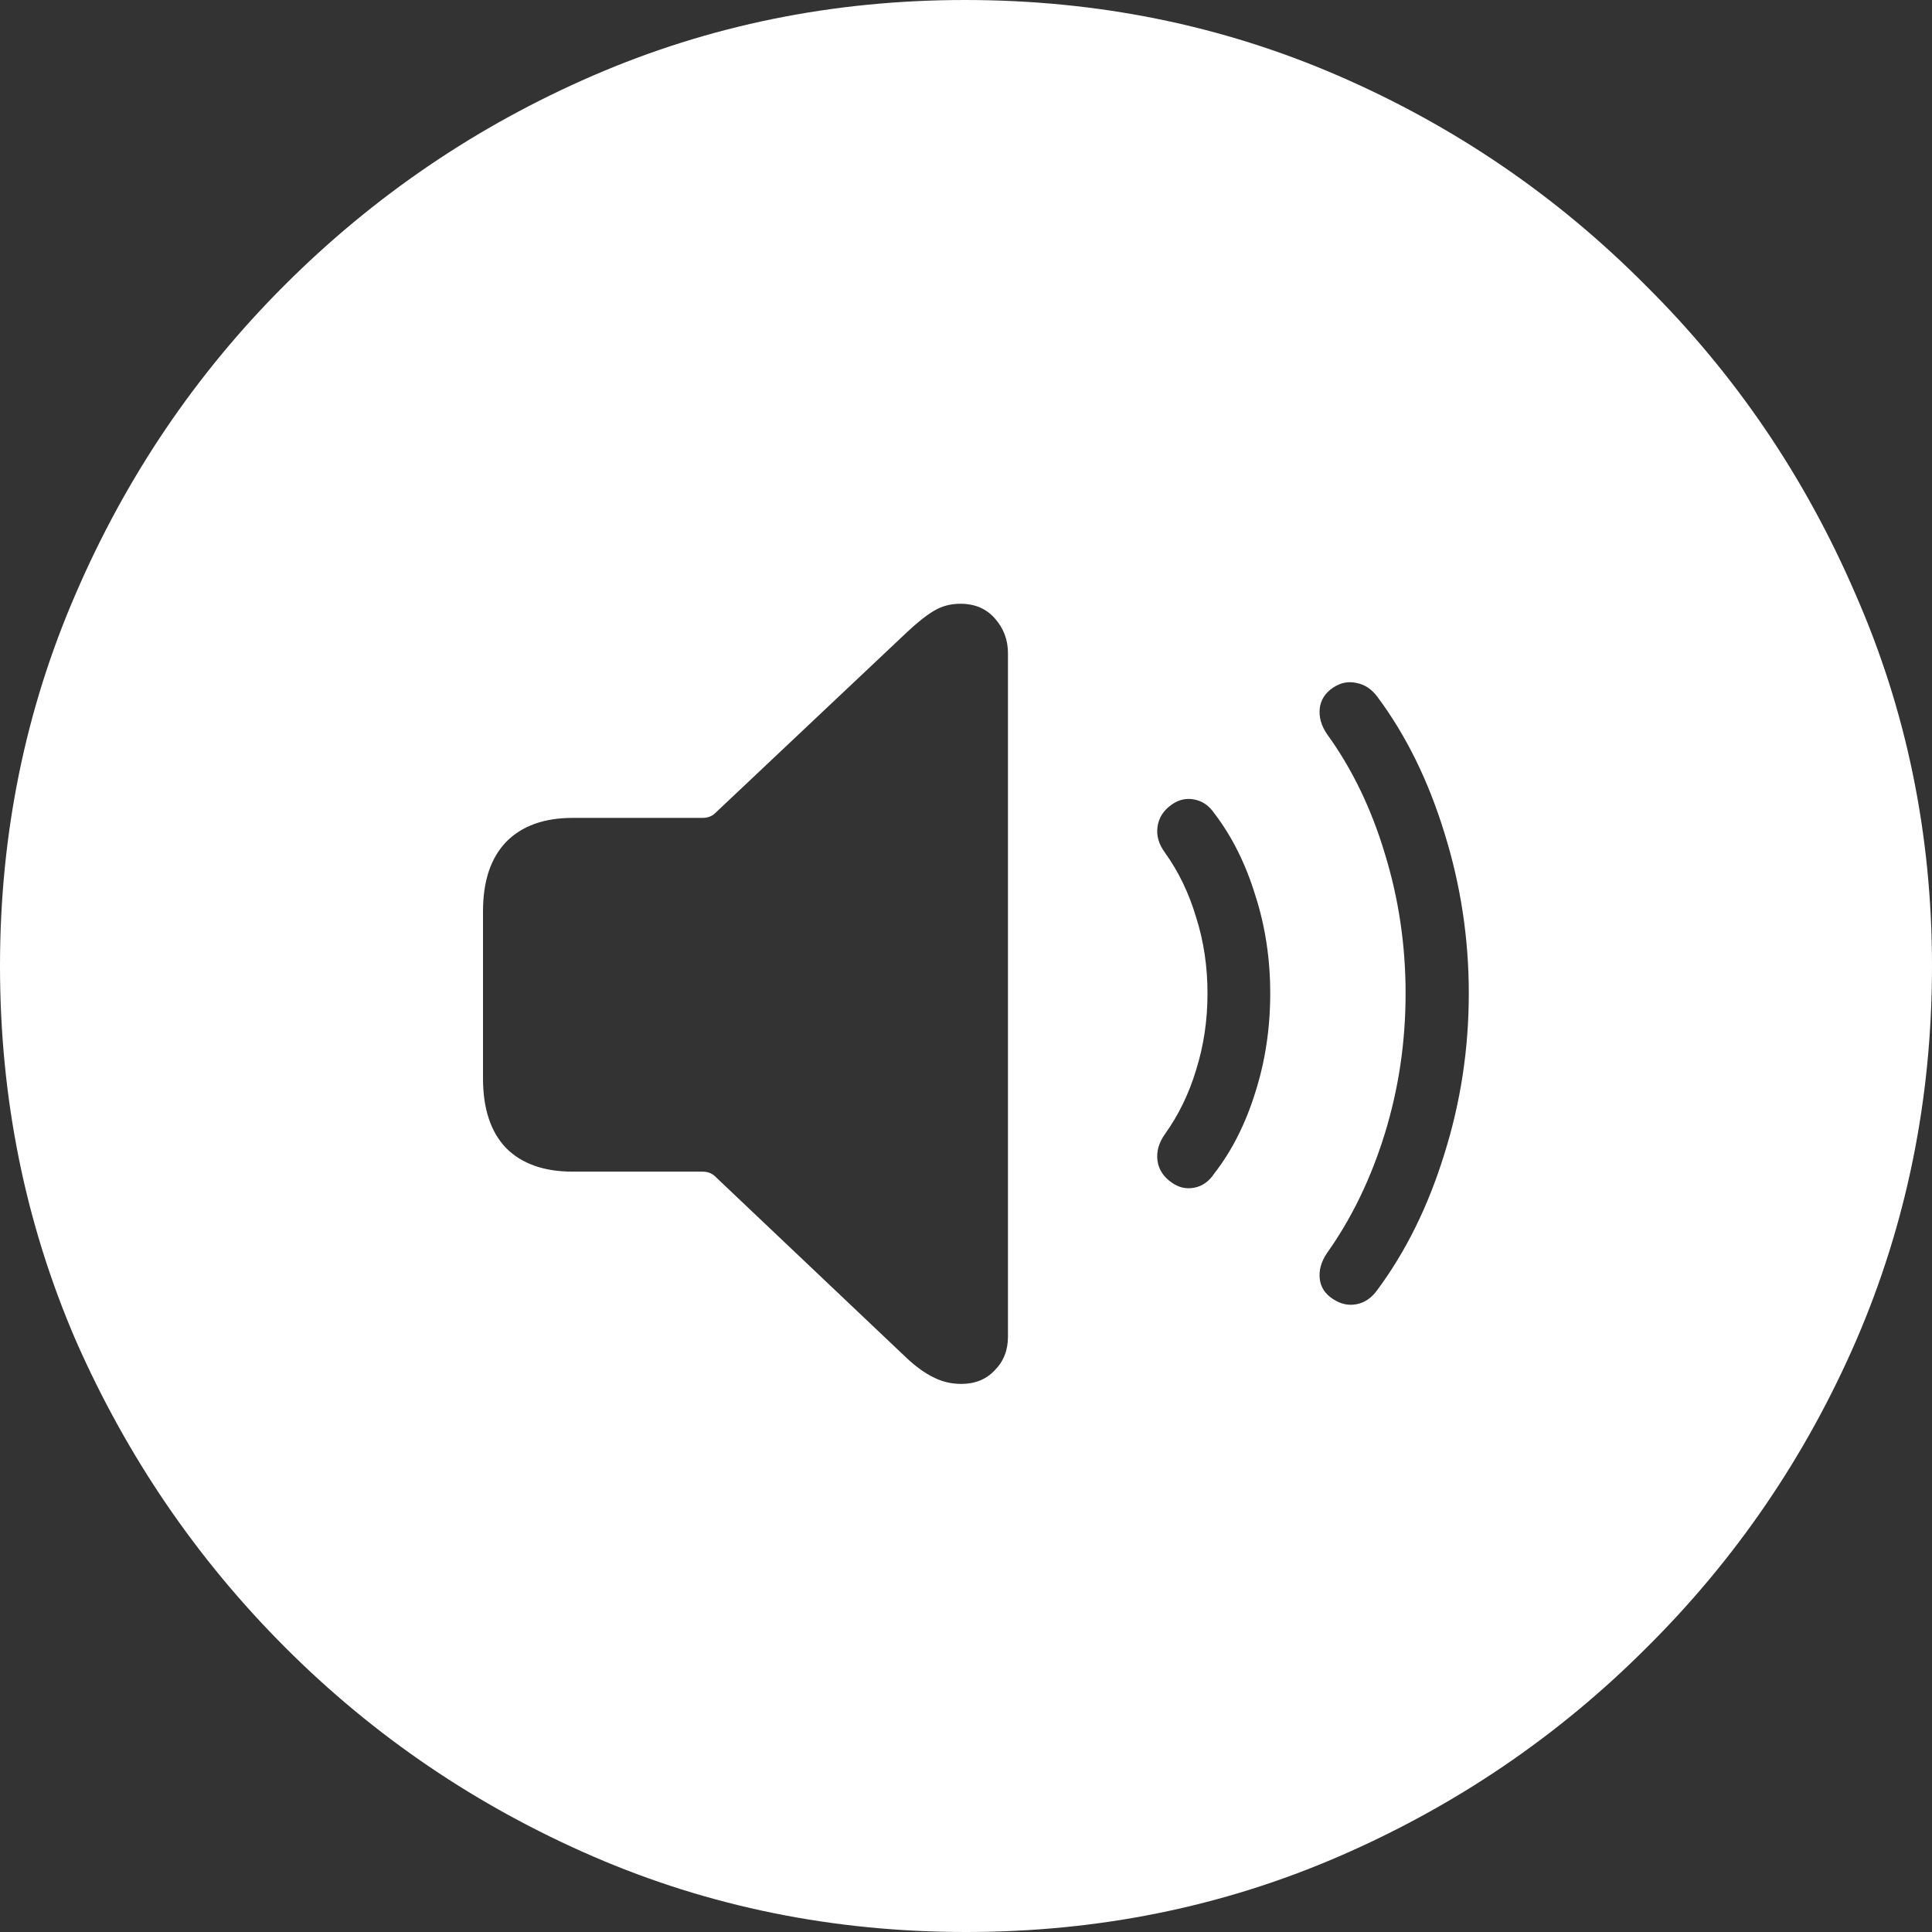 <svg width="32" height="32" viewBox="0 0 32 32" fill="none" xmlns="http://www.w3.org/2000/svg">
<rect x="0" y="0" width="32" height="32" fill="#333333" stroke="none"/>
<path fill-rule="evenodd" clip-rule="evenodd" d="M22.18 30.747C20.253 31.582 18.194 32 16 32C13.806 32 11.747 31.582 9.82 30.747C7.894 29.912 6.196 28.76 4.727 27.29C3.257 25.82 2.099 24.122 1.253 22.196C0.418 20.259 0 18.194 0 16C0 13.818 0.418 11.763 1.253 9.837C2.088 7.9 3.24 6.196 4.71 4.727C6.191 3.246 7.894 2.088 9.82 1.253C11.747 0.418 13.801 0 15.983 0C18.177 0 20.237 0.418 22.163 1.253C24.089 2.088 25.787 3.246 27.257 4.727C28.738 6.196 29.896 7.9 30.731 9.837C31.577 11.763 32 13.818 32 16C32 18.194 31.582 20.259 30.747 22.196C29.912 24.122 28.754 25.82 27.273 27.29C25.804 28.76 24.106 29.912 22.18 30.747ZM16.477 22.695C16.336 22.846 16.151 22.922 15.922 22.922C15.755 22.922 15.602 22.885 15.461 22.812C15.32 22.745 15.172 22.638 15.016 22.492L11.836 19.477C11.784 19.43 11.716 19.406 11.633 19.406H9.484C9.01 19.406 8.643 19.276 8.383 19.016C8.128 18.75 8 18.365 8 17.859V15.094C8 14.594 8.128 14.211 8.383 13.945C8.643 13.68 9.01 13.547 9.484 13.547H11.633C11.716 13.547 11.784 13.523 11.836 13.477L15.016 10.477C15.188 10.315 15.338 10.195 15.469 10.117C15.599 10.039 15.745 10 15.906 10C16.146 10 16.336 10.081 16.477 10.242C16.622 10.404 16.695 10.596 16.695 10.82V22.141C16.695 22.365 16.622 22.549 16.477 22.695ZM19.781 19.672C19.646 19.698 19.521 19.669 19.406 19.586C19.271 19.492 19.193 19.372 19.172 19.227C19.151 19.076 19.193 18.927 19.297 18.781C19.521 18.469 19.693 18.115 19.812 17.719C19.938 17.318 20 16.896 20 16.453C20 16.01 19.938 15.591 19.812 15.195C19.693 14.794 19.521 14.438 19.297 14.125C19.193 13.984 19.151 13.841 19.172 13.695C19.193 13.544 19.271 13.422 19.406 13.328C19.521 13.245 19.646 13.216 19.781 13.242C19.917 13.268 20.029 13.346 20.117 13.477C20.404 13.852 20.628 14.3 20.789 14.82C20.956 15.336 21.039 15.88 21.039 16.453C21.039 17.031 20.956 17.581 20.789 18.102C20.628 18.617 20.404 19.06 20.117 19.43C20.029 19.565 19.917 19.646 19.781 19.672ZM22.469 21.602C22.333 21.628 22.203 21.599 22.078 21.516C21.948 21.432 21.875 21.32 21.859 21.18C21.844 21.039 21.883 20.898 21.977 20.758C22.388 20.18 22.708 19.518 22.938 18.773C23.167 18.029 23.281 17.255 23.281 16.453C23.281 15.656 23.167 14.885 22.938 14.141C22.713 13.391 22.393 12.729 21.977 12.156C21.883 12.016 21.844 11.875 21.859 11.734C21.875 11.594 21.948 11.479 22.078 11.391C22.203 11.307 22.333 11.281 22.469 11.312C22.604 11.338 22.719 11.414 22.812 11.539C23.287 12.175 23.656 12.925 23.922 13.789C24.193 14.654 24.328 15.542 24.328 16.453C24.328 17.37 24.193 18.258 23.922 19.117C23.656 19.977 23.287 20.727 22.812 21.367C22.719 21.497 22.604 21.576 22.469 21.602Z" fill="white"/>
</svg>
